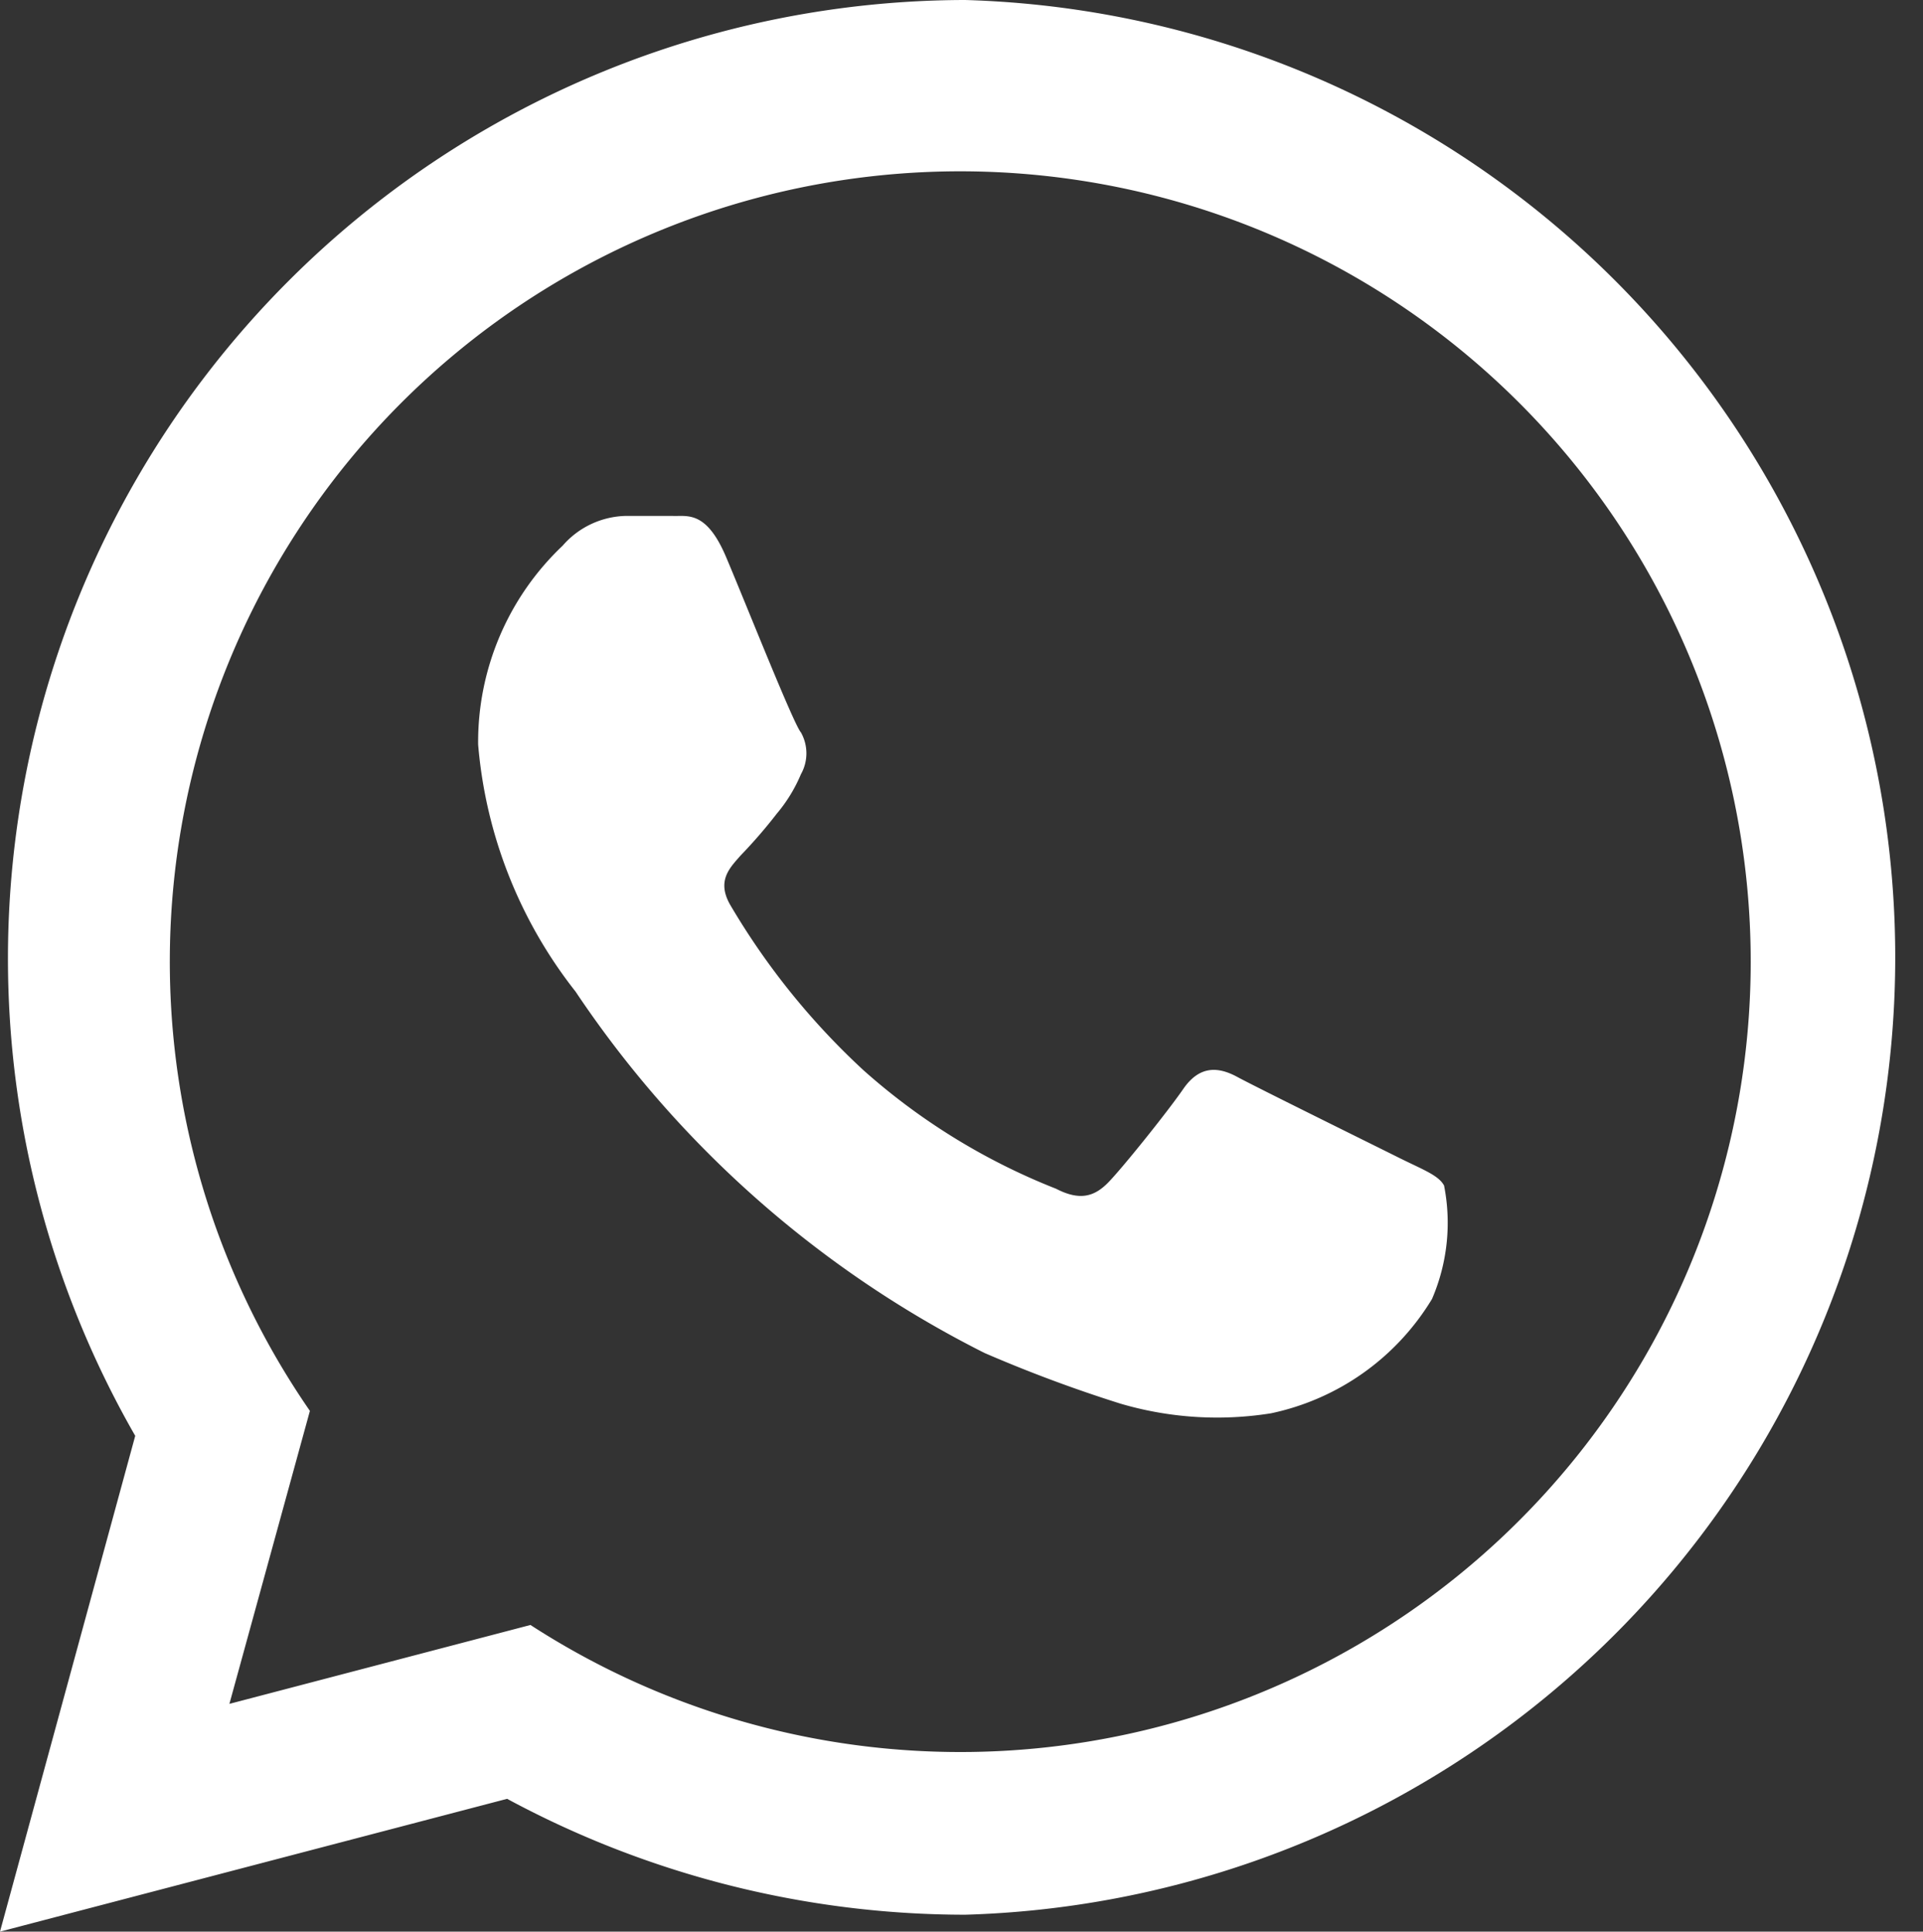<svg id="Camada_1" data-name="Camada 1" xmlns="http://www.w3.org/2000/svg" viewBox="0 0 23.89 24"><rect x="0" y="0" width="23.89" height="24" fill="#333333" stroke="none"/><defs><style>.cls-1{fill:#fff;}</style></defs><path class="cls-1" d="M.06,24l1.68-6.16A11.91,11.91,0,0,1,12.05,0a11.9,11.9,0,0,1,0,23.79,12,12,0,0,1-5.69-1.44Zm6.59-3.81a9.82,9.82,0,1,0-2.74-2.66l-1,3.64ZM18,14.73c-.07-.13-.27-.2-.57-.35s-1.76-.87-2-1-.47-.14-.67.15-.77,1-.94,1.17-.35.22-.64.07a8,8,0,0,1-2.39-1.47,9,9,0,0,1-1.66-2.06c-.17-.3,0-.46.13-.61a6.26,6.26,0,0,0,.45-.52,1.9,1.9,0,0,0,.3-.49.53.53,0,0,0,0-.52C9.92,9,9.33,7.51,9.08,6.92s-.49-.5-.67-.51H7.84a1.07,1.07,0,0,0-.79.37A3.36,3.36,0,0,0,6,9.25a5.73,5.73,0,0,0,1.21,3.07,13.3,13.3,0,0,0,5.08,4.49,17.33,17.33,0,0,0,1.69.63,4.25,4.25,0,0,0,1.87.12,3.08,3.08,0,0,0,2-1.42A2.39,2.39,0,0,0,18,14.73Z" transform="translate(-0.06 0)"/></svg>